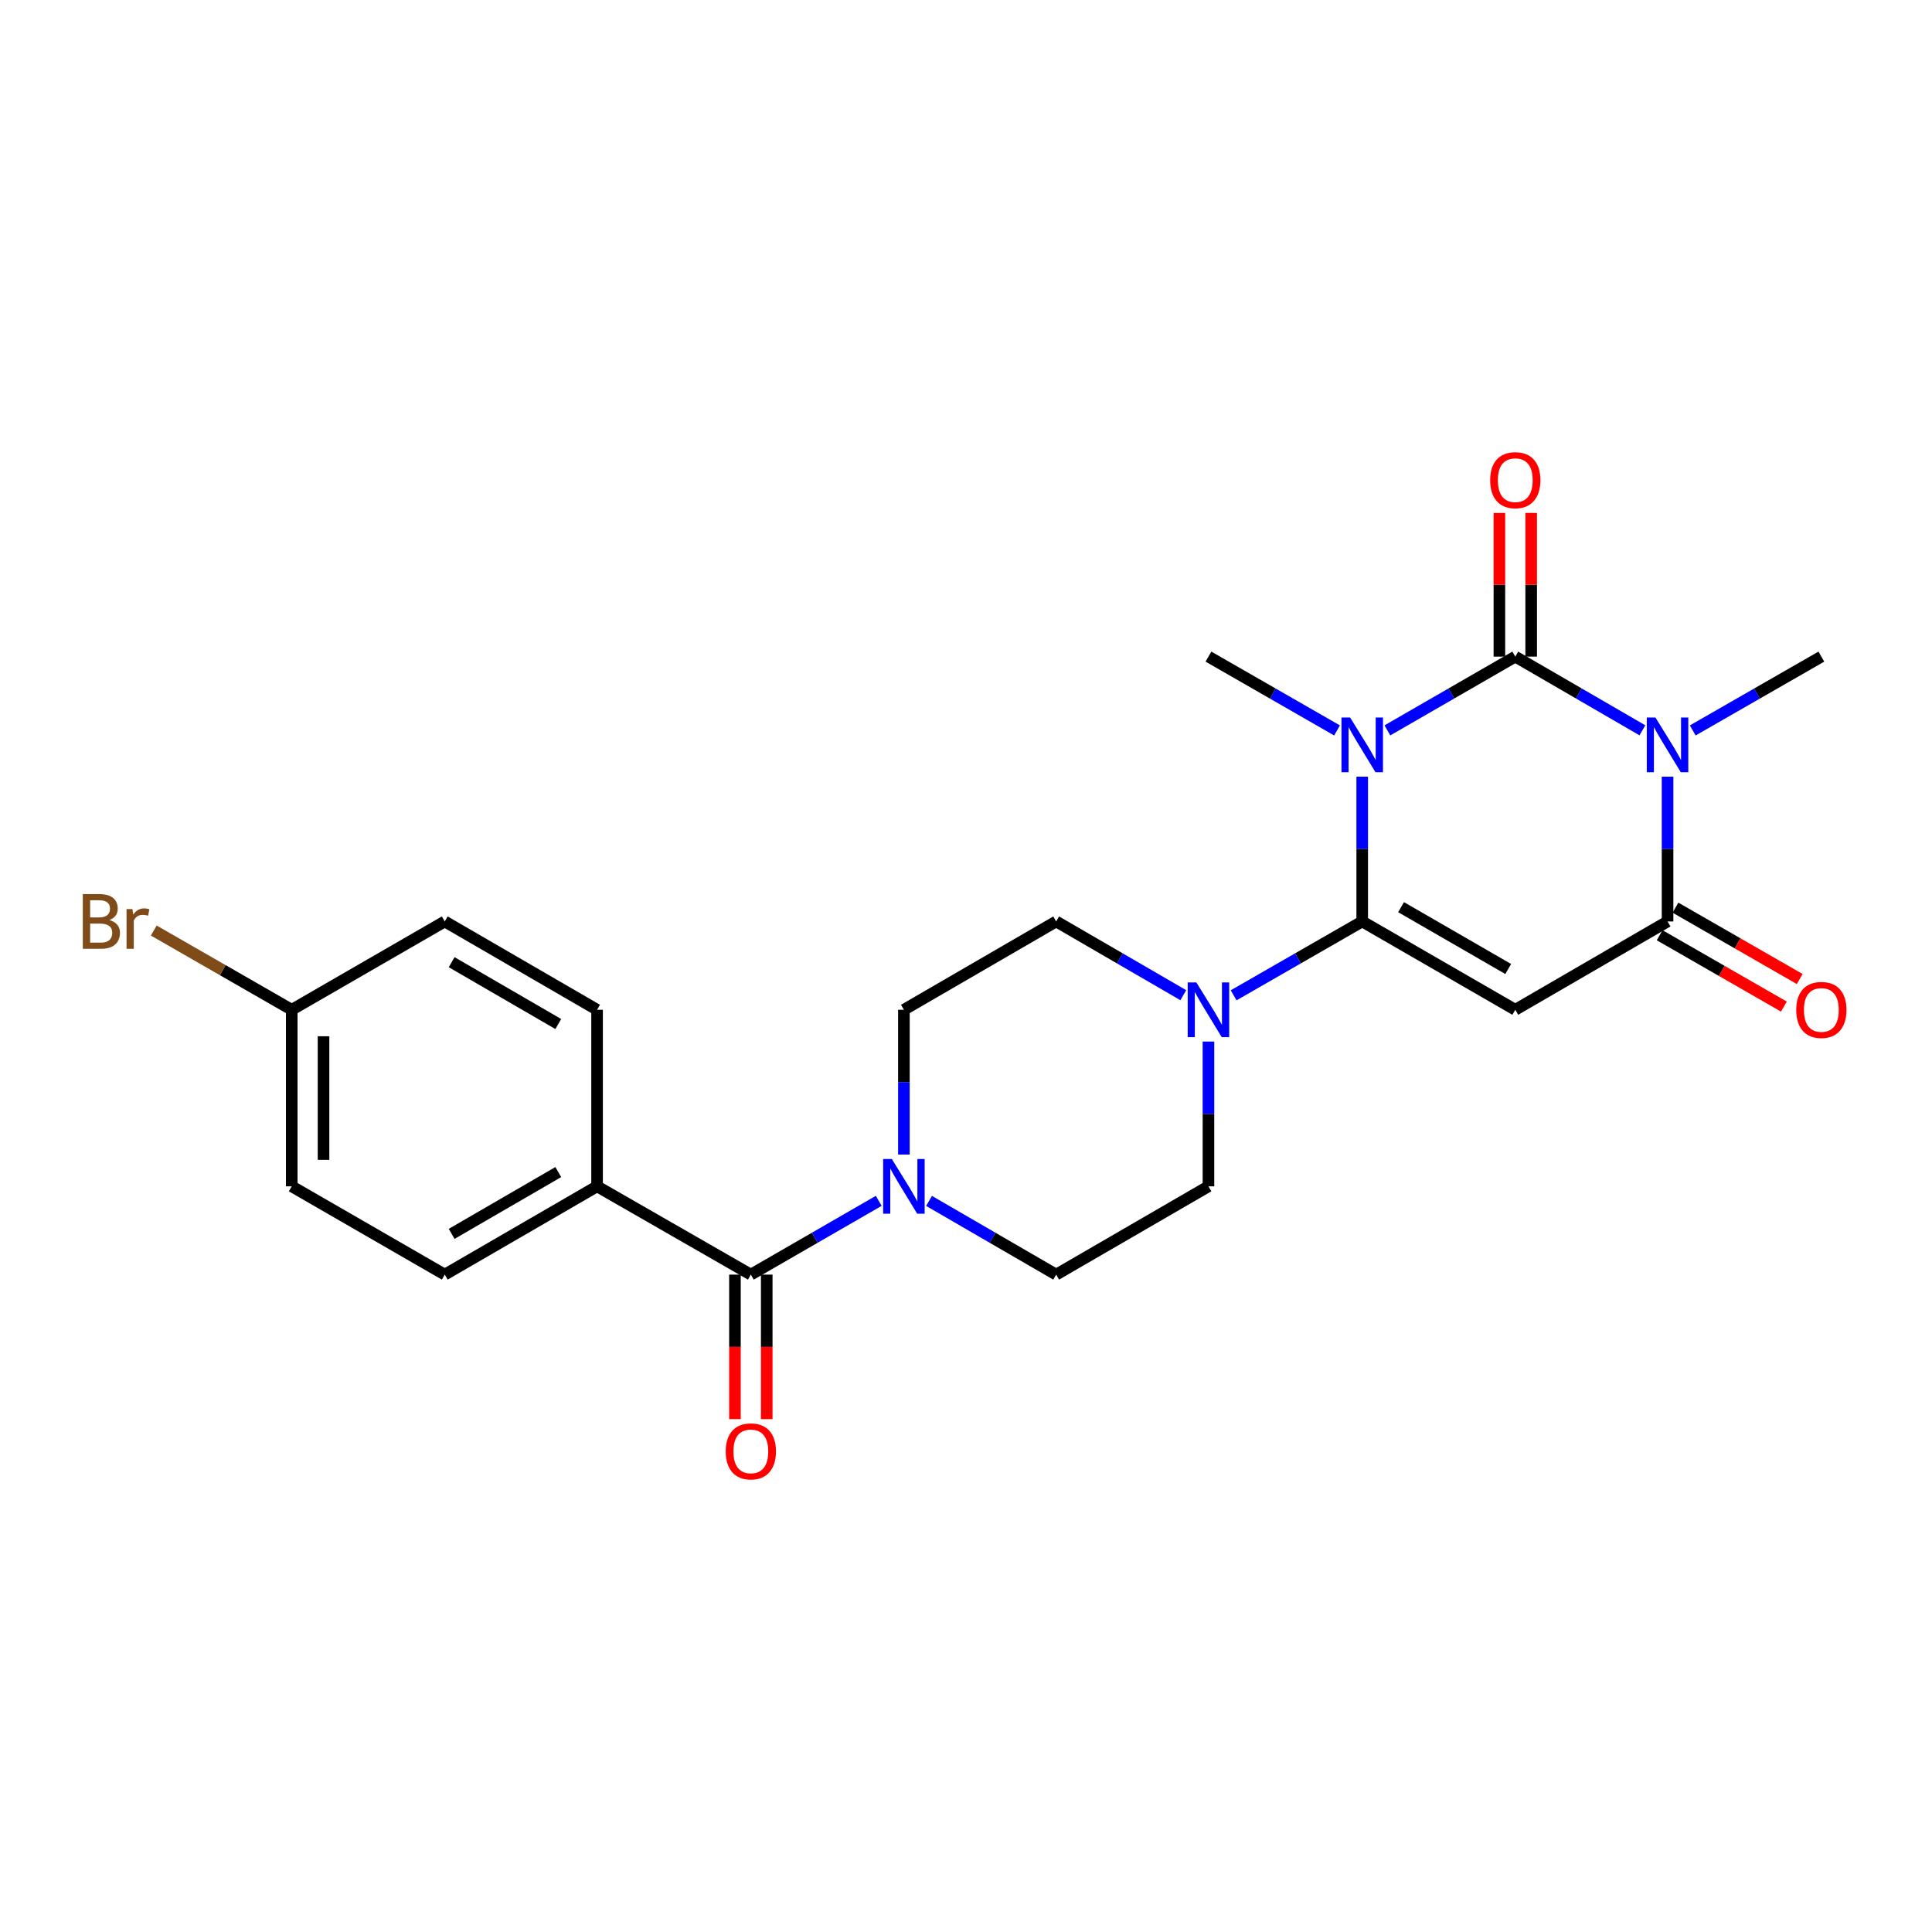 <?xml version='1.0' encoding='iso-8859-1'?>
<svg version='1.1' baseProfile='full'
              xmlns='http://www.w3.org/2000/svg'
                      xmlns:rdkit='http://www.rdkit.org/xml'
                      xmlns:xlink='http://www.w3.org/1999/xlink'
                  xml:space='preserve'
width='1000px' height='1000px' viewBox='0 0 1000 1000'>
<!-- END OF HEADER -->
<rect style='opacity:1.0;fill:#FFFFFF;stroke:none' width='1000' height='1000' x='0' y='0'> </rect>
<path class='bond-0' d='M 718.109,378.043 L 751.208,358.952' style='fill:none;fill-rule:evenodd;stroke:#0000FF;stroke-width:6px;stroke-linecap:butt;stroke-linejoin:miter;stroke-opacity:1' />
<path class='bond-0' d='M 751.208,358.952 L 784.307,339.862' style='fill:none;fill-rule:evenodd;stroke:#000000;stroke-width:6px;stroke-linecap:butt;stroke-linejoin:miter;stroke-opacity:1' />
<path class='bond-1' d='M 705.083,402.001 L 705.083,439.47' style='fill:none;fill-rule:evenodd;stroke:#0000FF;stroke-width:6px;stroke-linecap:butt;stroke-linejoin:miter;stroke-opacity:1' />
<path class='bond-1' d='M 705.083,439.47 L 705.083,476.939' style='fill:none;fill-rule:evenodd;stroke:#000000;stroke-width:6px;stroke-linecap:butt;stroke-linejoin:miter;stroke-opacity:1' />
<path class='bond-16' d='M 692.048,378.073 L 658.771,358.967' style='fill:none;fill-rule:evenodd;stroke:#0000FF;stroke-width:6px;stroke-linecap:butt;stroke-linejoin:miter;stroke-opacity:1' />
<path class='bond-16' d='M 658.771,358.967 L 625.493,339.862' style='fill:none;fill-rule:evenodd;stroke:#000000;stroke-width:6px;stroke-linecap:butt;stroke-linejoin:miter;stroke-opacity:1' />
<path class='bond-2' d='M 784.307,339.862 L 817.205,358.935' style='fill:none;fill-rule:evenodd;stroke:#000000;stroke-width:6px;stroke-linecap:butt;stroke-linejoin:miter;stroke-opacity:1' />
<path class='bond-2' d='M 817.205,358.935 L 850.102,378.009' style='fill:none;fill-rule:evenodd;stroke:#0000FF;stroke-width:6px;stroke-linecap:butt;stroke-linejoin:miter;stroke-opacity:1' />
<path class='bond-8' d='M 792.534,339.862 L 792.534,302.68' style='fill:none;fill-rule:evenodd;stroke:#000000;stroke-width:6px;stroke-linecap:butt;stroke-linejoin:miter;stroke-opacity:1' />
<path class='bond-8' d='M 792.534,302.68 L 792.534,265.498' style='fill:none;fill-rule:evenodd;stroke:#FF0000;stroke-width:6px;stroke-linecap:butt;stroke-linejoin:miter;stroke-opacity:1' />
<path class='bond-8' d='M 776.08,339.862 L 776.08,302.68' style='fill:none;fill-rule:evenodd;stroke:#000000;stroke-width:6px;stroke-linecap:butt;stroke-linejoin:miter;stroke-opacity:1' />
<path class='bond-8' d='M 776.08,302.68 L 776.08,265.498' style='fill:none;fill-rule:evenodd;stroke:#FF0000;stroke-width:6px;stroke-linecap:butt;stroke-linejoin:miter;stroke-opacity:1' />
<path class='bond-3' d='M 705.083,476.939 L 784.307,522.661' style='fill:none;fill-rule:evenodd;stroke:#000000;stroke-width:6px;stroke-linecap:butt;stroke-linejoin:miter;stroke-opacity:1' />
<path class='bond-3' d='M 725.191,469.546 L 780.648,501.552' style='fill:none;fill-rule:evenodd;stroke:#000000;stroke-width:6px;stroke-linecap:butt;stroke-linejoin:miter;stroke-opacity:1' />
<path class='bond-5' d='M 705.083,476.939 L 671.805,496.056' style='fill:none;fill-rule:evenodd;stroke:#000000;stroke-width:6px;stroke-linecap:butt;stroke-linejoin:miter;stroke-opacity:1' />
<path class='bond-5' d='M 671.805,496.056 L 638.527,515.173' style='fill:none;fill-rule:evenodd;stroke:#0000FF;stroke-width:6px;stroke-linecap:butt;stroke-linejoin:miter;stroke-opacity:1' />
<path class='bond-17' d='M 876.155,378.075 L 909.441,358.968' style='fill:none;fill-rule:evenodd;stroke:#0000FF;stroke-width:6px;stroke-linecap:butt;stroke-linejoin:miter;stroke-opacity:1' />
<path class='bond-17' d='M 909.441,358.968 L 942.728,339.862' style='fill:none;fill-rule:evenodd;stroke:#000000;stroke-width:6px;stroke-linecap:butt;stroke-linejoin:miter;stroke-opacity:1' />
<path class='bond-24' d='M 863.12,402.001 L 863.12,439.47' style='fill:none;fill-rule:evenodd;stroke:#0000FF;stroke-width:6px;stroke-linecap:butt;stroke-linejoin:miter;stroke-opacity:1' />
<path class='bond-24' d='M 863.12,439.47 L 863.12,476.939' style='fill:none;fill-rule:evenodd;stroke:#000000;stroke-width:6px;stroke-linecap:butt;stroke-linejoin:miter;stroke-opacity:1' />
<path class='bond-4' d='M 784.307,522.661 L 863.12,476.939' style='fill:none;fill-rule:evenodd;stroke:#000000;stroke-width:6px;stroke-linecap:butt;stroke-linejoin:miter;stroke-opacity:1' />
<path class='bond-10' d='M 859.023,484.072 L 891.179,502.542' style='fill:none;fill-rule:evenodd;stroke:#000000;stroke-width:6px;stroke-linecap:butt;stroke-linejoin:miter;stroke-opacity:1' />
<path class='bond-10' d='M 891.179,502.542 L 923.336,521.011' style='fill:none;fill-rule:evenodd;stroke:#FF0000;stroke-width:6px;stroke-linecap:butt;stroke-linejoin:miter;stroke-opacity:1' />
<path class='bond-10' d='M 867.217,469.805 L 899.374,488.274' style='fill:none;fill-rule:evenodd;stroke:#000000;stroke-width:6px;stroke-linecap:butt;stroke-linejoin:miter;stroke-opacity:1' />
<path class='bond-10' d='M 899.374,488.274 L 931.53,506.743' style='fill:none;fill-rule:evenodd;stroke:#FF0000;stroke-width:6px;stroke-linecap:butt;stroke-linejoin:miter;stroke-opacity:1' />
<path class='bond-11' d='M 612.475,515.11 L 579.573,496.024' style='fill:none;fill-rule:evenodd;stroke:#0000FF;stroke-width:6px;stroke-linecap:butt;stroke-linejoin:miter;stroke-opacity:1' />
<path class='bond-11' d='M 579.573,496.024 L 546.671,476.939' style='fill:none;fill-rule:evenodd;stroke:#000000;stroke-width:6px;stroke-linecap:butt;stroke-linejoin:miter;stroke-opacity:1' />
<path class='bond-12' d='M 625.493,539.106 L 625.493,576.575' style='fill:none;fill-rule:evenodd;stroke:#0000FF;stroke-width:6px;stroke-linecap:butt;stroke-linejoin:miter;stroke-opacity:1' />
<path class='bond-12' d='M 625.493,576.575 L 625.493,614.043' style='fill:none;fill-rule:evenodd;stroke:#000000;stroke-width:6px;stroke-linecap:butt;stroke-linejoin:miter;stroke-opacity:1' />
<path class='bond-6' d='M 388.634,659.739 L 421.732,640.648' style='fill:none;fill-rule:evenodd;stroke:#000000;stroke-width:6px;stroke-linecap:butt;stroke-linejoin:miter;stroke-opacity:1' />
<path class='bond-6' d='M 421.732,640.648 L 454.831,621.557' style='fill:none;fill-rule:evenodd;stroke:#0000FF;stroke-width:6px;stroke-linecap:butt;stroke-linejoin:miter;stroke-opacity:1' />
<path class='bond-9' d='M 388.634,659.739 L 309.044,614.043' style='fill:none;fill-rule:evenodd;stroke:#000000;stroke-width:6px;stroke-linecap:butt;stroke-linejoin:miter;stroke-opacity:1' />
<path class='bond-15' d='M 380.407,659.739 L 380.407,697.14' style='fill:none;fill-rule:evenodd;stroke:#000000;stroke-width:6px;stroke-linecap:butt;stroke-linejoin:miter;stroke-opacity:1' />
<path class='bond-15' d='M 380.407,697.14 L 380.407,734.542' style='fill:none;fill-rule:evenodd;stroke:#FF0000;stroke-width:6px;stroke-linecap:butt;stroke-linejoin:miter;stroke-opacity:1' />
<path class='bond-15' d='M 396.86,659.739 L 396.86,697.14' style='fill:none;fill-rule:evenodd;stroke:#000000;stroke-width:6px;stroke-linecap:butt;stroke-linejoin:miter;stroke-opacity:1' />
<path class='bond-15' d='M 396.86,697.14 L 396.86,734.542' style='fill:none;fill-rule:evenodd;stroke:#FF0000;stroke-width:6px;stroke-linecap:butt;stroke-linejoin:miter;stroke-opacity:1' />
<path class='bond-7' d='M 480.875,621.591 L 513.773,640.665' style='fill:none;fill-rule:evenodd;stroke:#0000FF;stroke-width:6px;stroke-linecap:butt;stroke-linejoin:miter;stroke-opacity:1' />
<path class='bond-7' d='M 513.773,640.665 L 546.671,659.739' style='fill:none;fill-rule:evenodd;stroke:#000000;stroke-width:6px;stroke-linecap:butt;stroke-linejoin:miter;stroke-opacity:1' />
<path class='bond-25' d='M 467.858,597.599 L 467.858,560.13' style='fill:none;fill-rule:evenodd;stroke:#0000FF;stroke-width:6px;stroke-linecap:butt;stroke-linejoin:miter;stroke-opacity:1' />
<path class='bond-25' d='M 467.858,560.13 L 467.858,522.661' style='fill:none;fill-rule:evenodd;stroke:#000000;stroke-width:6px;stroke-linecap:butt;stroke-linejoin:miter;stroke-opacity:1' />
<path class='bond-18' d='M 309.044,614.043 L 230.203,659.739' style='fill:none;fill-rule:evenodd;stroke:#000000;stroke-width:6px;stroke-linecap:butt;stroke-linejoin:miter;stroke-opacity:1' />
<path class='bond-18' d='M 288.967,606.662 L 233.779,638.649' style='fill:none;fill-rule:evenodd;stroke:#000000;stroke-width:6px;stroke-linecap:butt;stroke-linejoin:miter;stroke-opacity:1' />
<path class='bond-19' d='M 309.044,614.043 L 309.044,522.661' style='fill:none;fill-rule:evenodd;stroke:#000000;stroke-width:6px;stroke-linecap:butt;stroke-linejoin:miter;stroke-opacity:1' />
<path class='bond-14' d='M 546.671,476.939 L 467.858,522.661' style='fill:none;fill-rule:evenodd;stroke:#000000;stroke-width:6px;stroke-linecap:butt;stroke-linejoin:miter;stroke-opacity:1' />
<path class='bond-13' d='M 625.493,614.043 L 546.671,659.739' style='fill:none;fill-rule:evenodd;stroke:#000000;stroke-width:6px;stroke-linecap:butt;stroke-linejoin:miter;stroke-opacity:1' />
<path class='bond-22' d='M 230.203,659.739 L 151.006,614.043' style='fill:none;fill-rule:evenodd;stroke:#000000;stroke-width:6px;stroke-linecap:butt;stroke-linejoin:miter;stroke-opacity:1' />
<path class='bond-21' d='M 309.044,522.661 L 230.203,476.939' style='fill:none;fill-rule:evenodd;stroke:#000000;stroke-width:6px;stroke-linecap:butt;stroke-linejoin:miter;stroke-opacity:1' />
<path class='bond-21' d='M 288.963,530.036 L 233.775,498.03' style='fill:none;fill-rule:evenodd;stroke:#000000;stroke-width:6px;stroke-linecap:butt;stroke-linejoin:miter;stroke-opacity:1' />
<path class='bond-20' d='M 151.006,522.661 L 230.203,476.939' style='fill:none;fill-rule:evenodd;stroke:#000000;stroke-width:6px;stroke-linecap:butt;stroke-linejoin:miter;stroke-opacity:1' />
<path class='bond-23' d='M 151.006,522.661 L 115.3,502.153' style='fill:none;fill-rule:evenodd;stroke:#000000;stroke-width:6px;stroke-linecap:butt;stroke-linejoin:miter;stroke-opacity:1' />
<path class='bond-23' d='M 115.3,502.153 L 79.593,481.645' style='fill:none;fill-rule:evenodd;stroke:#7F4C19;stroke-width:6px;stroke-linecap:butt;stroke-linejoin:miter;stroke-opacity:1' />
<path class='bond-26' d='M 151.006,522.661 L 151.006,614.043' style='fill:none;fill-rule:evenodd;stroke:#000000;stroke-width:6px;stroke-linecap:butt;stroke-linejoin:miter;stroke-opacity:1' />
<path class='bond-26' d='M 167.46,536.369 L 167.46,600.336' style='fill:none;fill-rule:evenodd;stroke:#000000;stroke-width:6px;stroke-linecap:butt;stroke-linejoin:miter;stroke-opacity:1' />
<path  class='atom-0' d='M 698.823 371.397
L 708.103 386.397
Q 709.023 387.877, 710.503 390.557
Q 711.983 393.237, 712.063 393.397
L 712.063 371.397
L 715.823 371.397
L 715.823 399.717
L 711.943 399.717
L 701.983 383.317
Q 700.823 381.397, 699.583 379.197
Q 698.383 376.997, 698.023 376.317
L 698.023 399.717
L 694.343 399.717
L 694.343 371.397
L 698.823 371.397
' fill='#0000FF'/>
<path  class='atom-3' d='M 856.86 371.397
L 866.14 386.397
Q 867.06 387.877, 868.54 390.557
Q 870.02 393.237, 870.1 393.397
L 870.1 371.397
L 873.86 371.397
L 873.86 399.717
L 869.98 399.717
L 860.02 383.317
Q 858.86 381.397, 857.62 379.197
Q 856.42 376.997, 856.06 376.317
L 856.06 399.717
L 852.38 399.717
L 852.38 371.397
L 856.86 371.397
' fill='#0000FF'/>
<path  class='atom-6' d='M 619.233 508.501
L 628.513 523.501
Q 629.433 524.981, 630.913 527.661
Q 632.393 530.341, 632.473 530.501
L 632.473 508.501
L 636.233 508.501
L 636.233 536.821
L 632.353 536.821
L 622.393 520.421
Q 621.233 518.501, 619.993 516.301
Q 618.793 514.101, 618.433 513.421
L 618.433 536.821
L 614.753 536.821
L 614.753 508.501
L 619.233 508.501
' fill='#0000FF'/>
<path  class='atom-8' d='M 461.598 599.883
L 470.878 614.883
Q 471.798 616.363, 473.278 619.043
Q 474.758 621.723, 474.838 621.883
L 474.838 599.883
L 478.598 599.883
L 478.598 628.203
L 474.718 628.203
L 464.758 611.803
Q 463.598 609.883, 462.358 607.683
Q 461.158 605.483, 460.798 604.803
L 460.798 628.203
L 457.118 628.203
L 457.118 599.883
L 461.598 599.883
' fill='#0000FF'/>
<path  class='atom-9' d='M 771.307 248.532
Q 771.307 241.732, 774.667 237.932
Q 778.027 234.132, 784.307 234.132
Q 790.587 234.132, 793.947 237.932
Q 797.307 241.732, 797.307 248.532
Q 797.307 255.412, 793.907 259.332
Q 790.507 263.212, 784.307 263.212
Q 778.067 263.212, 774.667 259.332
Q 771.307 255.452, 771.307 248.532
M 784.307 260.012
Q 788.627 260.012, 790.947 257.132
Q 793.307 254.212, 793.307 248.532
Q 793.307 242.972, 790.947 240.172
Q 788.627 237.332, 784.307 237.332
Q 779.987 237.332, 777.627 240.132
Q 775.307 242.932, 775.307 248.532
Q 775.307 254.252, 777.627 257.132
Q 779.987 260.012, 784.307 260.012
' fill='#FF0000'/>
<path  class='atom-11' d='M 929.728 522.741
Q 929.728 515.941, 933.088 512.141
Q 936.448 508.341, 942.728 508.341
Q 949.008 508.341, 952.368 512.141
Q 955.728 515.941, 955.728 522.741
Q 955.728 529.621, 952.328 533.541
Q 948.928 537.421, 942.728 537.421
Q 936.488 537.421, 933.088 533.541
Q 929.728 529.661, 929.728 522.741
M 942.728 534.221
Q 947.048 534.221, 949.368 531.341
Q 951.728 528.421, 951.728 522.741
Q 951.728 517.181, 949.368 514.381
Q 947.048 511.541, 942.728 511.541
Q 938.408 511.541, 936.048 514.341
Q 933.728 517.141, 933.728 522.741
Q 933.728 528.461, 936.048 531.341
Q 938.408 534.221, 942.728 534.221
' fill='#FF0000'/>
<path  class='atom-16' d='M 375.634 751.228
Q 375.634 744.428, 378.994 740.628
Q 382.354 736.828, 388.634 736.828
Q 394.914 736.828, 398.274 740.628
Q 401.634 744.428, 401.634 751.228
Q 401.634 758.108, 398.234 762.028
Q 394.834 765.908, 388.634 765.908
Q 382.394 765.908, 378.994 762.028
Q 375.634 758.148, 375.634 751.228
M 388.634 762.708
Q 392.954 762.708, 395.274 759.828
Q 397.634 756.908, 397.634 751.228
Q 397.634 745.668, 395.274 742.868
Q 392.954 740.028, 388.634 740.028
Q 384.314 740.028, 381.954 742.828
Q 379.634 745.628, 379.634 751.228
Q 379.634 756.948, 381.954 759.828
Q 384.314 762.708, 388.634 762.708
' fill='#FF0000'/>
<path  class='atom-24' d='M 56.618 476.219
Q 59.338 476.979, 60.698 478.659
Q 62.098 480.299, 62.098 482.739
Q 62.098 486.659, 59.578 488.899
Q 57.098 491.099, 52.378 491.099
L 42.858 491.099
L 42.858 462.779
L 51.218 462.779
Q 56.058 462.779, 58.498 464.739
Q 60.938 466.699, 60.938 470.299
Q 60.938 474.579, 56.618 476.219
M 46.658 465.979
L 46.658 474.859
L 51.218 474.859
Q 54.018 474.859, 55.458 473.739
Q 56.938 472.579, 56.938 470.299
Q 56.938 465.979, 51.218 465.979
L 46.658 465.979
M 52.378 487.899
Q 55.138 487.899, 56.618 486.579
Q 58.098 485.259, 58.098 482.739
Q 58.098 480.419, 56.458 479.259
Q 54.858 478.059, 51.778 478.059
L 46.658 478.059
L 46.658 487.899
L 52.378 487.899
' fill='#7F4C19'/>
<path  class='atom-24' d='M 68.538 470.539
L 68.978 473.379
Q 71.138 470.179, 74.658 470.179
Q 75.778 470.179, 77.298 470.579
L 76.698 473.939
Q 74.978 473.539, 74.018 473.539
Q 72.338 473.539, 71.218 474.219
Q 70.138 474.859, 69.258 476.419
L 69.258 491.099
L 65.498 491.099
L 65.498 470.539
L 68.538 470.539
' fill='#7F4C19'/>
</svg>
